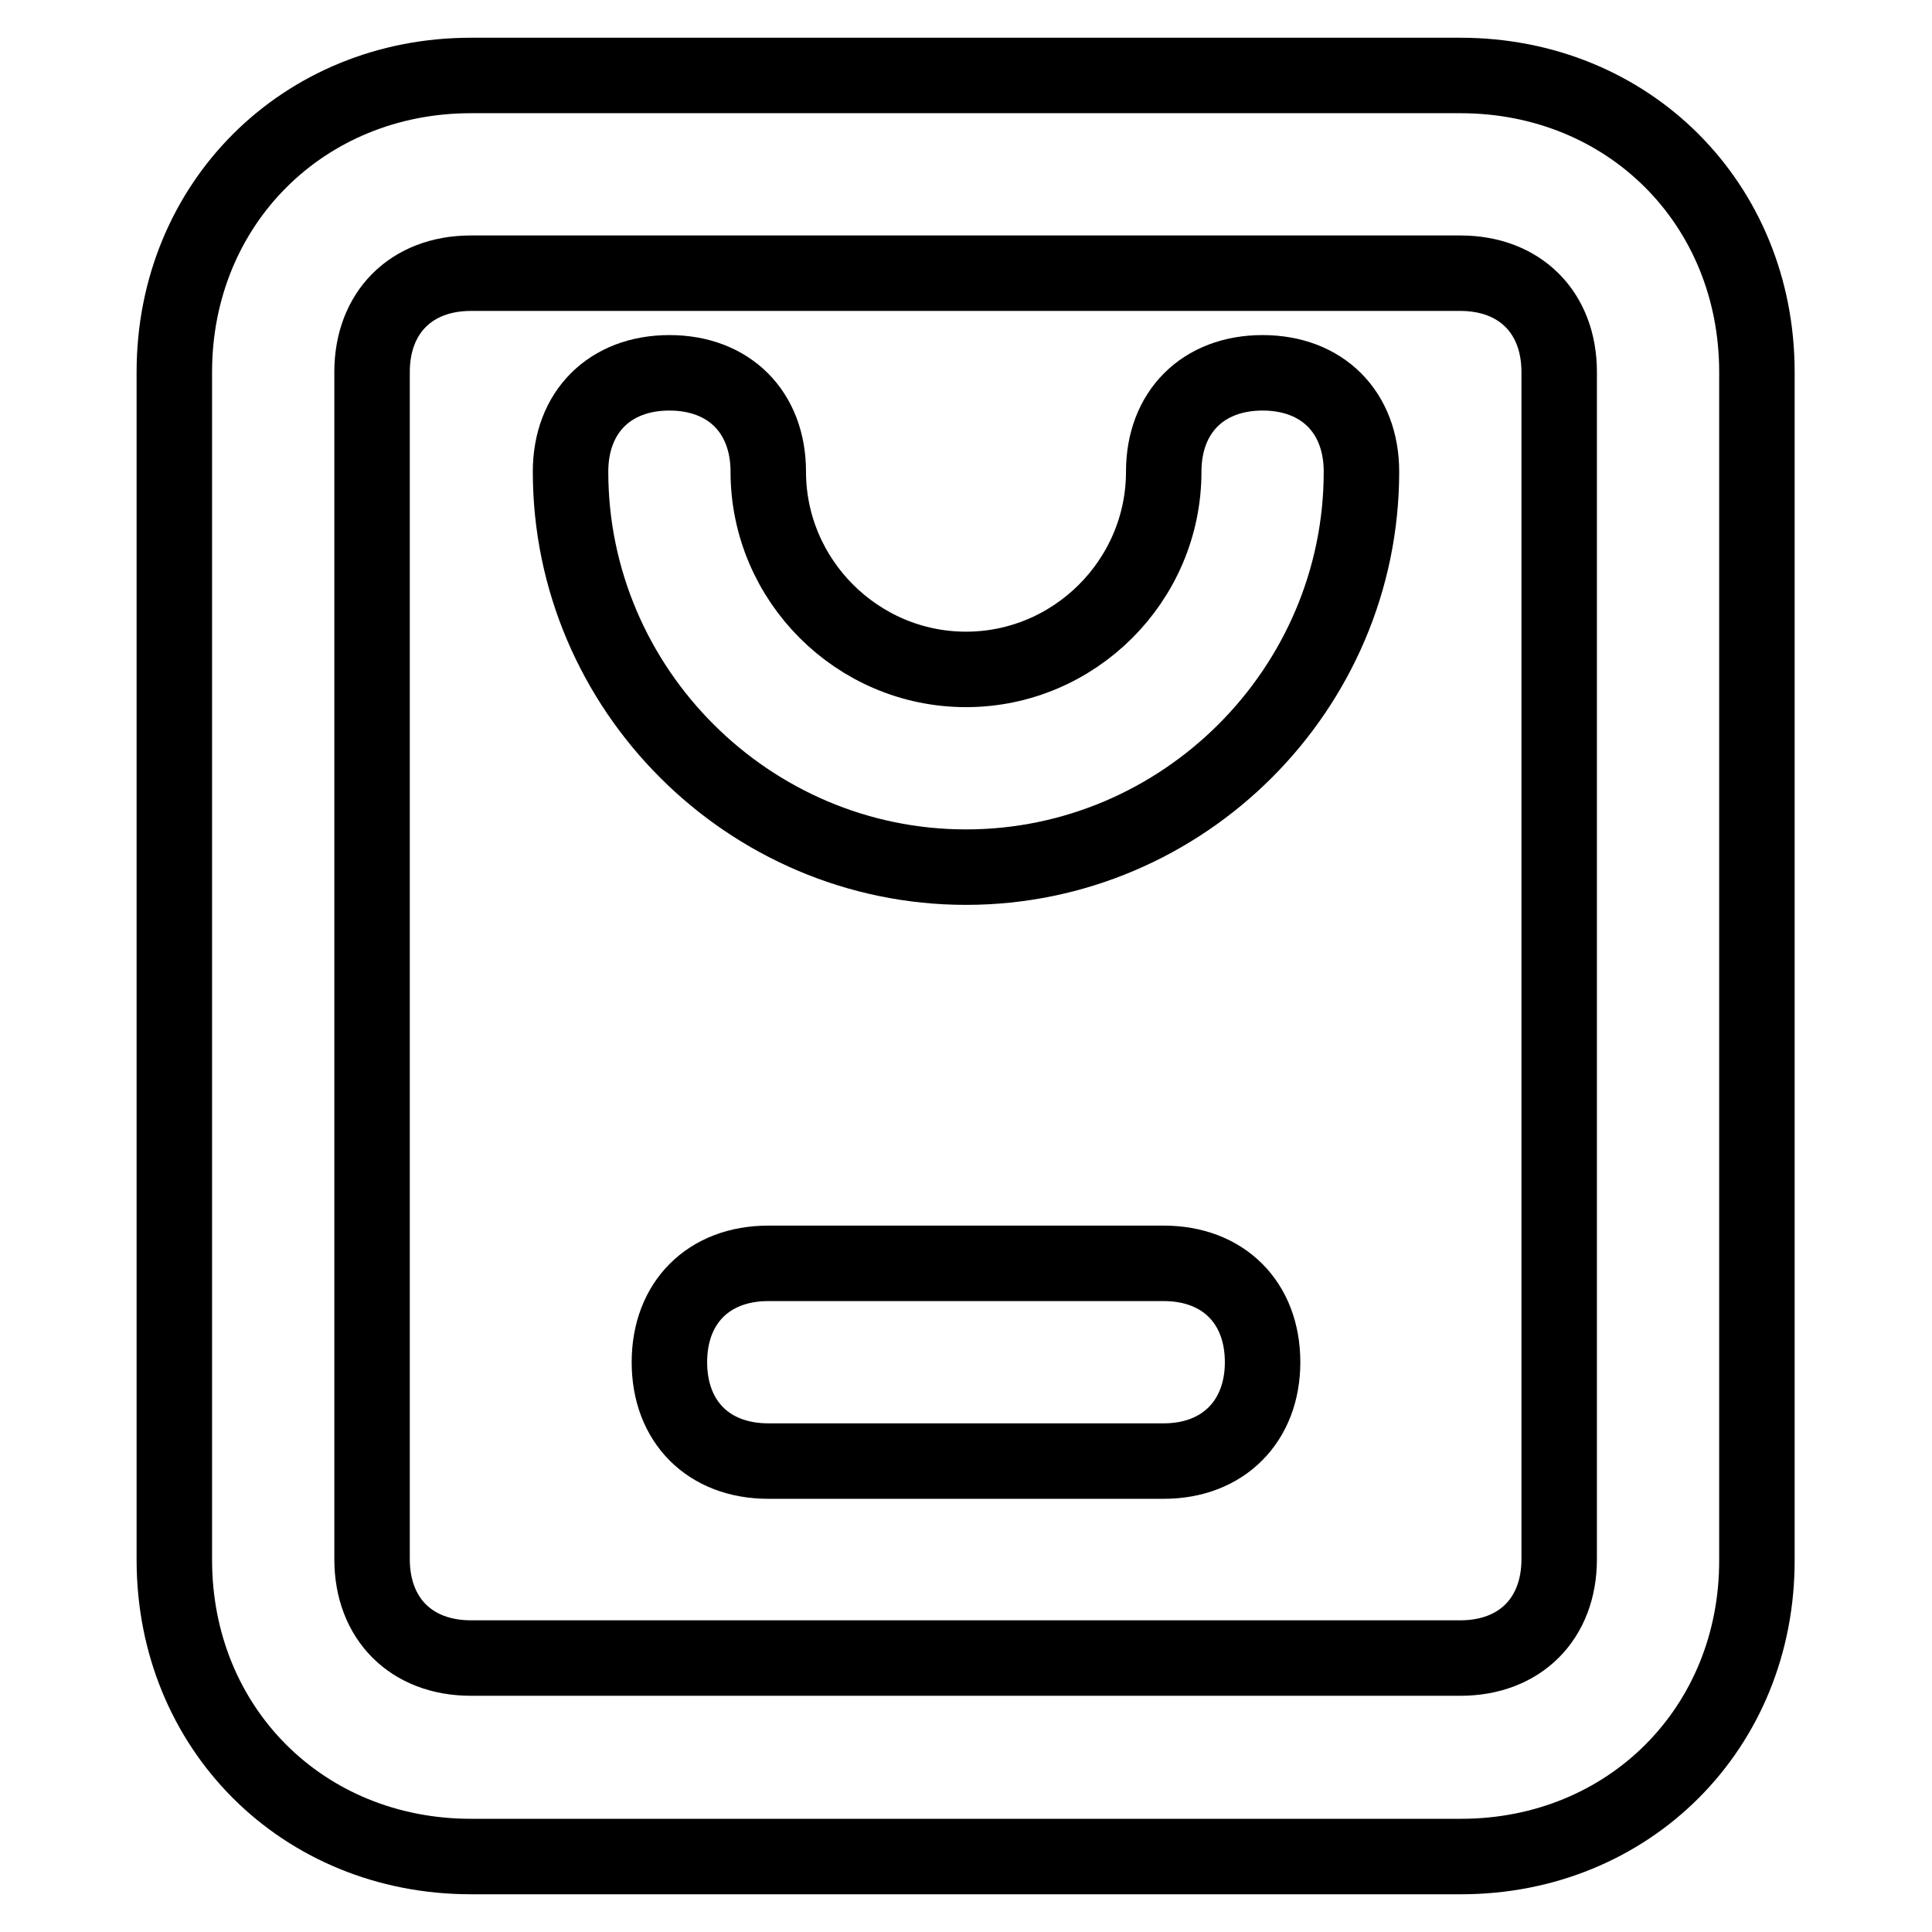 <?xml version="1.0" encoding="utf-8"?>
<!-- Svg Vector Icons : http://www.onlinewebfonts.com/icon -->
<!DOCTYPE svg PUBLIC "-//W3C//DTD SVG 1.1//EN" "http://www.w3.org/Graphics/SVG/1.1/DTD/svg11.dtd">
<svg version="1.1" xmlns="http://www.w3.org/2000/svg" xmlns:xlink="http://www.w3.org/1999/xlink" x="0px" y="0px" viewBox="0 0 256 256" enable-background="new 0 0 256 256" xml:space="preserve">
<g> <path stroke-width="10" fill-opacity="0" stroke="#000000"  d="M128,114.9c-28.8,0-52.4-23.6-52.4-52.4c0-7.9,5.2-13.1,13.1-13.1s13.1,5.2,13.1,13.1 c0,14.4,11.8,26.2,26.2,26.2c14.4,0,26.2-11.8,26.2-26.2c0-7.9,5.2-13.1,13.1-13.1c7.9,0,13.1,5.2,13.1,13.1 C180.4,91.3,156.8,114.9,128,114.9L128,114.9z"/> <path stroke-width="10" fill-opacity="0" stroke="#000000"  d="M193.6,246H62.4c-22.3,0-39.3-17-39.3-39.3V49.3C23.1,27,40.2,10,62.4,10h131.1c22.3,0,39.3,17,39.3,39.3 v157.3C232.9,229,215.8,246,193.6,246z M62.4,36.2c-7.9,0-13.1,5.2-13.1,13.1v157.3c0,7.9,5.2,13.1,13.1,13.1h131.1 c7.9,0,13.1-5.2,13.1-13.1V49.3c0-7.9-5.2-13.1-13.1-13.1H62.4z"/> <path stroke-width="10" fill-opacity="0" stroke="#000000"  d="M154.2,193.6h-52.4c-7.9,0-13.1-5.2-13.1-13.1c0-7.9,5.2-13.1,13.1-13.1h52.4c7.9,0,13.1,5.2,13.1,13.1 C167.3,188.3,162.1,193.6,154.2,193.6z"/></g>
</svg>